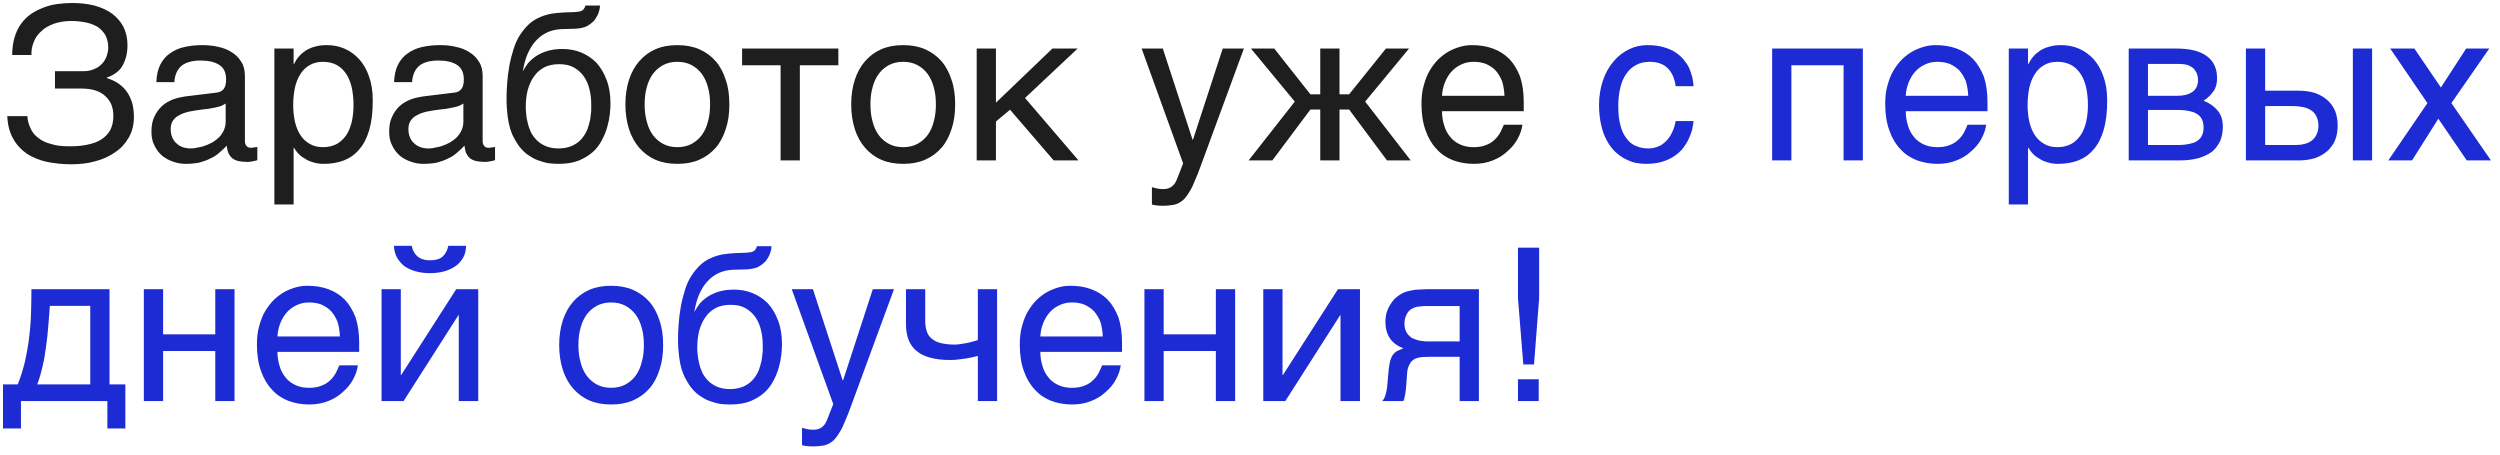 <?xml version="1.0" encoding="UTF-8"?> <svg xmlns="http://www.w3.org/2000/svg" width="187" height="34" viewBox="0 0 187 34" fill="none"><path d="M6.192 5.328C6.512 5.328 6.8 5.28 7.04 5.168C7.28 5.072 7.472 4.944 7.632 4.768C7.792 4.608 7.904 4.4 7.984 4.192C8.048 3.984 8.096 3.776 8.096 3.552C8.096 3.2 8.016 2.896 7.888 2.64C7.744 2.384 7.552 2.192 7.312 2.016C7.056 1.872 6.768 1.744 6.432 1.68C6.096 1.616 5.728 1.568 5.328 1.568C4.848 1.568 4.4 1.648 4.032 1.776C3.648 1.92 3.328 2.096 3.088 2.336C2.832 2.56 2.64 2.832 2.528 3.136C2.4 3.44 2.336 3.776 2.352 4.112H0.912C0.912 3.616 0.976 3.184 1.088 2.8C1.2 2.416 1.36 2.08 1.568 1.792C1.776 1.504 2.016 1.264 2.304 1.056C2.592 0.864 2.896 0.704 3.232 0.576C3.552 0.448 3.904 0.352 4.272 0.304C4.64 0.256 5.008 0.224 5.376 0.224C6 0.224 6.56 0.288 7.072 0.416C7.584 0.56 8 0.752 8.368 1.008C8.736 1.28 9.024 1.616 9.232 2C9.424 2.4 9.536 2.848 9.536 3.376C9.536 3.968 9.408 4.464 9.184 4.88C8.96 5.296 8.56 5.6 7.984 5.808V5.84C8.288 5.936 8.56 6.048 8.8 6.208C9.04 6.368 9.264 6.56 9.44 6.8C9.632 7.04 9.76 7.328 9.872 7.648C9.968 7.968 10.016 8.336 10.016 8.752C10.016 9.328 9.888 9.84 9.632 10.288C9.376 10.736 9.04 11.104 8.608 11.392C8.176 11.696 7.68 11.92 7.12 12.064C6.56 12.224 5.968 12.288 5.344 12.288C4.688 12.288 4.08 12.224 3.52 12.112C2.944 11.984 2.448 11.776 2.016 11.504C1.6 11.216 1.248 10.848 0.992 10.384C0.72 9.92 0.576 9.36 0.544 8.688H2.048C2.064 9.008 2.144 9.328 2.288 9.6C2.4 9.872 2.592 10.112 2.848 10.304C3.104 10.512 3.424 10.672 3.808 10.768C4.192 10.896 4.672 10.944 5.216 10.944C5.696 10.944 6.16 10.912 6.56 10.816C6.96 10.736 7.312 10.608 7.6 10.416C7.872 10.24 8.096 10 8.256 9.712C8.4 9.424 8.48 9.072 8.48 8.672C8.48 8.368 8.432 8.096 8.336 7.84C8.24 7.6 8.08 7.376 7.888 7.2C7.696 7.008 7.44 6.864 7.152 6.768C6.848 6.672 6.496 6.624 6.096 6.624H4.112V5.328H6.192ZM11.696 6.144C11.712 5.632 11.808 5.2 11.984 4.848C12.16 4.496 12.4 4.208 12.704 4C13.008 3.776 13.36 3.616 13.776 3.52C14.192 3.424 14.64 3.376 15.136 3.376C15.536 3.376 15.936 3.408 16.32 3.504C16.704 3.584 17.04 3.712 17.328 3.904C17.632 4.08 17.872 4.336 18.048 4.624C18.24 4.912 18.32 5.28 18.32 5.696V10.56C18.32 10.688 18.352 10.816 18.432 10.912C18.496 11.008 18.624 11.056 18.784 11.056C18.848 11.056 18.928 11.04 19.008 11.024C19.088 11.024 19.168 11.008 19.248 10.992V11.984C19.136 12.016 19.008 12.048 18.896 12.064C18.784 12.096 18.64 12.112 18.48 12.112C18.224 12.112 18.016 12.08 17.84 12.048C17.648 12 17.504 11.936 17.376 11.84C17.264 11.744 17.168 11.616 17.088 11.456C17.024 11.312 16.992 11.12 16.96 10.896C16.784 11.088 16.592 11.264 16.4 11.424C16.208 11.6 15.984 11.744 15.728 11.856C15.488 11.984 15.216 12.08 14.912 12.16C14.608 12.224 14.272 12.256 13.888 12.256C13.568 12.256 13.264 12.208 12.96 12.096C12.656 12 12.368 11.84 12.128 11.648C11.888 11.44 11.696 11.184 11.552 10.88C11.392 10.592 11.328 10.24 11.328 9.84C11.328 9.408 11.392 9.04 11.552 8.72C11.696 8.4 11.888 8.144 12.112 7.936C12.352 7.712 12.624 7.568 12.928 7.44C13.232 7.328 13.536 7.264 13.84 7.216L16.192 6.928C16.416 6.912 16.592 6.816 16.72 6.672C16.848 6.512 16.912 6.288 16.912 5.952C16.912 5.44 16.752 5.088 16.416 4.864C16.08 4.64 15.616 4.528 14.992 4.528C14.352 4.528 13.888 4.672 13.568 4.928C13.264 5.2 13.072 5.6 13.04 6.144H11.696ZM16.88 7.744C16.768 7.824 16.624 7.888 16.464 7.952C16.288 8 16.096 8.048 15.904 8.08C15.696 8.128 15.472 8.16 15.248 8.176L14.56 8.272C14.304 8.32 14.064 8.352 13.84 8.432C13.632 8.496 13.44 8.592 13.28 8.688C13.104 8.8 12.992 8.944 12.896 9.088C12.816 9.248 12.768 9.424 12.768 9.632C12.768 9.872 12.8 10.08 12.88 10.272C12.96 10.448 13.056 10.608 13.2 10.72C13.328 10.848 13.488 10.944 13.664 11.008C13.856 11.072 14.064 11.104 14.288 11.104C14.432 11.104 14.592 11.088 14.768 11.04C14.96 11.008 15.136 10.976 15.328 10.896C15.536 10.832 15.712 10.736 15.904 10.64C16.08 10.528 16.256 10.4 16.4 10.256C16.544 10.096 16.656 9.936 16.752 9.728C16.832 9.536 16.88 9.328 16.88 9.088V7.744ZM21.963 4.784H21.995C22.091 4.592 22.203 4.4 22.347 4.24C22.491 4.064 22.667 3.92 22.875 3.776C23.067 3.664 23.291 3.552 23.563 3.488C23.819 3.408 24.123 3.376 24.459 3.376C24.907 3.376 25.339 3.456 25.755 3.632C26.171 3.808 26.523 4.064 26.843 4.4C27.163 4.752 27.419 5.184 27.595 5.696C27.787 6.224 27.883 6.816 27.883 7.504C27.883 8.368 27.803 9.088 27.627 9.696C27.451 10.304 27.211 10.784 26.875 11.168C26.555 11.552 26.171 11.824 25.723 12C25.259 12.176 24.763 12.256 24.203 12.256C23.931 12.256 23.675 12.224 23.435 12.144C23.195 12.08 22.971 11.984 22.795 11.856C22.587 11.744 22.427 11.616 22.299 11.472C22.171 11.328 22.059 11.184 21.995 11.056H21.963V15.296H20.523V3.632H21.963V4.784ZM21.931 7.856C21.931 8.32 21.979 8.72 22.059 9.104C22.155 9.488 22.283 9.824 22.475 10.112C22.651 10.384 22.891 10.608 23.179 10.768C23.451 10.928 23.771 11.008 24.155 11.008C24.555 11.008 24.891 10.928 25.195 10.768C25.483 10.608 25.707 10.384 25.899 10.112C26.091 9.824 26.219 9.488 26.315 9.104C26.395 8.72 26.443 8.32 26.443 7.856C26.443 7.376 26.395 6.96 26.315 6.56C26.219 6.16 26.091 5.824 25.899 5.536C25.707 5.248 25.483 5.024 25.195 4.864C24.891 4.704 24.555 4.624 24.155 4.624C23.771 4.624 23.451 4.704 23.179 4.864C22.891 5.024 22.651 5.248 22.475 5.536C22.283 5.824 22.155 6.16 22.059 6.56C21.979 6.96 21.931 7.376 21.931 7.856ZM29.477 6.144C29.494 5.632 29.59 5.2 29.765 4.848C29.942 4.496 30.181 4.208 30.485 4C30.79 3.776 31.142 3.616 31.558 3.52C31.974 3.424 32.422 3.376 32.917 3.376C33.318 3.376 33.718 3.408 34.102 3.504C34.486 3.584 34.822 3.712 35.109 3.904C35.413 4.08 35.654 4.336 35.83 4.624C36.022 4.912 36.102 5.28 36.102 5.696V10.56C36.102 10.688 36.133 10.816 36.214 10.912C36.278 11.008 36.406 11.056 36.566 11.056C36.63 11.056 36.709 11.04 36.789 11.024C36.87 11.024 36.95 11.008 37.029 10.992V11.984C36.917 12.016 36.789 12.048 36.678 12.064C36.566 12.096 36.422 12.112 36.261 12.112C36.005 12.112 35.797 12.08 35.621 12.048C35.429 12 35.285 11.936 35.157 11.84C35.045 11.744 34.95 11.616 34.87 11.456C34.806 11.312 34.773 11.12 34.742 10.896C34.566 11.088 34.373 11.264 34.181 11.424C33.989 11.6 33.766 11.744 33.51 11.856C33.27 11.984 32.998 12.08 32.694 12.16C32.389 12.224 32.053 12.256 31.669 12.256C31.349 12.256 31.046 12.208 30.741 12.096C30.438 12 30.149 11.84 29.91 11.648C29.669 11.44 29.477 11.184 29.334 10.88C29.174 10.592 29.11 10.24 29.11 9.84C29.11 9.408 29.174 9.04 29.334 8.72C29.477 8.4 29.669 8.144 29.893 7.936C30.134 7.712 30.405 7.568 30.709 7.44C31.014 7.328 31.317 7.264 31.622 7.216L33.974 6.928C34.197 6.912 34.373 6.816 34.502 6.672C34.63 6.512 34.694 6.288 34.694 5.952C34.694 5.44 34.533 5.088 34.197 4.864C33.861 4.64 33.398 4.528 32.773 4.528C32.133 4.528 31.669 4.672 31.349 4.928C31.046 5.2 30.854 5.6 30.822 6.144H29.477ZM34.661 7.744C34.55 7.824 34.406 7.888 34.245 7.952C34.069 8 33.877 8.048 33.685 8.08C33.477 8.128 33.254 8.16 33.029 8.176L32.342 8.272C32.086 8.32 31.846 8.352 31.622 8.432C31.413 8.496 31.221 8.592 31.061 8.688C30.886 8.8 30.773 8.944 30.677 9.088C30.598 9.248 30.549 9.424 30.549 9.632C30.549 9.872 30.581 10.08 30.662 10.272C30.741 10.448 30.837 10.608 30.982 10.72C31.11 10.848 31.27 10.944 31.445 11.008C31.637 11.072 31.846 11.104 32.069 11.104C32.214 11.104 32.373 11.088 32.55 11.04C32.742 11.008 32.917 10.976 33.109 10.896C33.318 10.832 33.493 10.736 33.685 10.64C33.861 10.528 34.038 10.4 34.181 10.256C34.325 10.096 34.438 9.936 34.533 9.728C34.614 9.536 34.661 9.328 34.661 9.088V7.744ZM44.88 0.416C44.88 0.496 44.864 0.592 44.848 0.688C44.816 0.816 44.784 0.928 44.736 1.056C44.672 1.184 44.608 1.312 44.528 1.424C44.432 1.568 44.304 1.68 44.16 1.792C44.064 1.84 44 1.904 43.936 1.936C43.856 1.984 43.776 2.016 43.664 2.048C43.568 2.08 43.44 2.096 43.28 2.128C43.104 2.144 42.896 2.16 42.624 2.16L42.032 2.176C41.632 2.192 41.264 2.272 40.944 2.416C40.608 2.576 40.32 2.784 40.08 3.056C39.824 3.328 39.632 3.664 39.456 4.048C39.296 4.432 39.184 4.864 39.104 5.344C39.216 5.136 39.344 4.928 39.504 4.72C39.664 4.528 39.872 4.352 40.112 4.192C40.352 4.032 40.64 3.904 40.96 3.808C41.28 3.712 41.648 3.664 42.08 3.664C42.56 3.664 43.024 3.744 43.456 3.92C43.888 4.096 44.272 4.352 44.608 4.688C44.928 5.04 45.184 5.472 45.376 5.984C45.568 6.48 45.664 7.072 45.664 7.76C45.664 7.968 45.648 8.224 45.616 8.528C45.584 8.832 45.52 9.152 45.424 9.488C45.328 9.824 45.2 10.16 45.024 10.48C44.848 10.816 44.624 11.12 44.336 11.376C44.048 11.632 43.696 11.84 43.28 12.016C42.864 12.176 42.368 12.256 41.792 12.256C41.552 12.256 41.296 12.24 41.024 12.208C40.752 12.16 40.496 12.08 40.224 11.984C39.952 11.888 39.696 11.728 39.44 11.552C39.184 11.36 38.96 11.12 38.752 10.832C38.656 10.672 38.544 10.512 38.448 10.32C38.336 10.128 38.256 9.904 38.16 9.632C38.08 9.36 38.016 9.04 37.968 8.672C37.92 8.304 37.888 7.872 37.888 7.36C37.888 7.024 37.904 6.656 37.936 6.224C37.968 5.808 38.016 5.376 38.096 4.944C38.176 4.496 38.288 4.08 38.416 3.664C38.544 3.264 38.704 2.896 38.912 2.592C39.136 2.256 39.36 2 39.6 1.776C39.84 1.568 40.096 1.408 40.368 1.296C40.64 1.168 40.928 1.088 41.248 1.024C41.552 0.976 41.888 0.944 42.256 0.928L42.768 0.912C42.928 0.912 43.072 0.896 43.2 0.88C43.312 0.88 43.408 0.848 43.488 0.816C43.568 0.784 43.632 0.736 43.664 0.672C43.712 0.624 43.76 0.528 43.792 0.416H44.88ZM39.328 7.968C39.328 8.128 39.328 8.32 39.36 8.528C39.376 8.736 39.408 8.96 39.472 9.184C39.52 9.424 39.616 9.664 39.712 9.888C39.824 10.112 39.984 10.32 40.16 10.496C40.336 10.672 40.56 10.816 40.816 10.928C41.088 11.04 41.408 11.104 41.776 11.104C42.192 11.104 42.528 11.024 42.816 10.896C43.088 10.768 43.328 10.592 43.504 10.384C43.68 10.176 43.824 9.952 43.936 9.68C44.016 9.424 44.096 9.184 44.144 8.944C44.176 8.688 44.208 8.48 44.224 8.272V7.824C44.224 7.44 44.192 7.072 44.096 6.704C44.016 6.336 43.872 6.016 43.68 5.728C43.488 5.456 43.248 5.232 42.944 5.056C42.64 4.88 42.272 4.8 41.824 4.8C41.392 4.8 41.008 4.88 40.704 5.04C40.384 5.216 40.128 5.44 39.936 5.728C39.728 6.016 39.584 6.352 39.472 6.736C39.376 7.12 39.328 7.536 39.328 7.968ZM54.555 7.808C54.555 8.496 54.475 9.104 54.283 9.664C54.107 10.208 53.867 10.672 53.531 11.056C53.195 11.44 52.779 11.744 52.299 11.952C51.819 12.16 51.275 12.256 50.667 12.256C50.059 12.256 49.515 12.16 49.035 11.952C48.555 11.744 48.155 11.44 47.819 11.056C47.483 10.672 47.227 10.208 47.051 9.664C46.875 9.104 46.779 8.496 46.779 7.808C46.779 7.12 46.875 6.512 47.051 5.968C47.227 5.424 47.483 4.96 47.819 4.576C48.155 4.192 48.555 3.888 49.035 3.68C49.515 3.472 50.059 3.376 50.667 3.376C51.275 3.376 51.819 3.472 52.299 3.68C52.779 3.888 53.195 4.192 53.531 4.576C53.867 4.96 54.107 5.424 54.283 5.968C54.475 6.512 54.555 7.12 54.555 7.808ZM53.115 7.808C53.115 7.344 53.067 6.912 52.955 6.528C52.859 6.144 52.699 5.808 52.491 5.52C52.283 5.248 52.027 5.024 51.723 4.864C51.419 4.704 51.067 4.624 50.667 4.624C50.267 4.624 49.915 4.704 49.611 4.864C49.307 5.024 49.051 5.248 48.843 5.52C48.635 5.808 48.475 6.144 48.379 6.528C48.267 6.912 48.219 7.344 48.219 7.808C48.219 8.272 48.267 8.704 48.379 9.088C48.475 9.488 48.635 9.824 48.843 10.112C49.051 10.384 49.307 10.608 49.611 10.768C49.915 10.928 50.267 11.008 50.667 11.008C51.067 11.008 51.419 10.928 51.723 10.768C52.027 10.608 52.283 10.384 52.491 10.112C52.699 9.824 52.859 9.488 52.955 9.088C53.067 8.704 53.115 8.272 53.115 7.808ZM55.509 3.632H62.709V4.88H59.829V12H58.389V4.88H55.509V3.632ZM71.445 7.808C71.445 8.496 71.365 9.104 71.173 9.664C70.997 10.208 70.757 10.672 70.421 11.056C70.085 11.44 69.669 11.744 69.189 11.952C68.709 12.16 68.165 12.256 67.557 12.256C66.949 12.256 66.405 12.16 65.925 11.952C65.445 11.744 65.045 11.44 64.709 11.056C64.373 10.672 64.117 10.208 63.941 9.664C63.765 9.104 63.669 8.496 63.669 7.808C63.669 7.12 63.765 6.512 63.941 5.968C64.117 5.424 64.373 4.96 64.709 4.576C65.045 4.192 65.445 3.888 65.925 3.68C66.405 3.472 66.949 3.376 67.557 3.376C68.165 3.376 68.709 3.472 69.189 3.68C69.669 3.888 70.085 4.192 70.421 4.576C70.757 4.96 70.997 5.424 71.173 5.968C71.365 6.512 71.445 7.12 71.445 7.808ZM70.005 7.808C70.005 7.344 69.957 6.912 69.845 6.528C69.749 6.144 69.589 5.808 69.381 5.52C69.173 5.248 68.917 5.024 68.613 4.864C68.309 4.704 67.957 4.624 67.557 4.624C67.157 4.624 66.805 4.704 66.501 4.864C66.197 5.024 65.941 5.248 65.733 5.52C65.525 5.808 65.365 6.144 65.269 6.528C65.157 6.912 65.109 7.344 65.109 7.808C65.109 8.272 65.157 8.704 65.269 9.088C65.365 9.488 65.525 9.824 65.733 10.112C65.941 10.384 66.197 10.608 66.501 10.768C66.805 10.928 67.157 11.008 67.557 11.008C67.957 11.008 68.309 10.928 68.613 10.768C68.917 10.608 69.173 10.384 69.381 10.112C69.589 9.824 69.749 9.488 69.845 9.088C69.957 8.704 70.005 8.272 70.005 7.808ZM74.496 7.68L78.72 3.632H80.608L76.672 7.328L80.672 12H78.816L75.552 8.208L74.496 9.088V12H73.056V3.632H74.496V7.68ZM89.203 10.448H89.235L91.459 3.632H93.043L89.843 12.336C89.683 12.768 89.539 13.152 89.395 13.472C89.267 13.792 89.139 14.08 88.995 14.304C88.867 14.528 88.739 14.704 88.611 14.848C88.483 14.992 88.323 15.104 88.179 15.184C88.003 15.264 87.843 15.328 87.635 15.344C87.443 15.376 87.219 15.392 86.963 15.392C86.755 15.392 86.595 15.376 86.483 15.36C86.355 15.344 86.243 15.328 86.163 15.296V14C86.259 14.032 86.387 14.064 86.531 14.096C86.675 14.128 86.851 14.144 87.011 14.144C87.267 14.144 87.491 14.08 87.651 13.952C87.827 13.824 87.939 13.648 88.035 13.408L88.499 12.224L85.395 3.632H86.979L89.203 10.448ZM103.667 3.632H105.395L102.115 7.6L105.523 12H103.747L100.915 8.192H100.195V12H98.755V8.192H98.019L95.171 12H93.395L96.851 7.6L93.571 3.632H95.315L98.019 7.056H98.755V3.632H100.195V7.056H100.915L103.667 3.632ZM113.879 9.328C113.831 9.696 113.703 10.048 113.511 10.4C113.319 10.752 113.063 11.056 112.743 11.328C112.439 11.616 112.071 11.84 111.655 12C111.223 12.176 110.743 12.256 110.231 12.256C109.671 12.256 109.159 12.16 108.679 11.984C108.199 11.792 107.783 11.52 107.447 11.136C107.095 10.768 106.823 10.304 106.631 9.744C106.423 9.184 106.327 8.512 106.327 7.76C106.327 7.248 106.375 6.784 106.503 6.368C106.615 5.952 106.759 5.584 106.951 5.264C107.143 4.944 107.367 4.656 107.607 4.416C107.863 4.176 108.119 3.984 108.407 3.824C108.679 3.68 108.967 3.568 109.255 3.488C109.543 3.408 109.831 3.376 110.103 3.376C110.679 3.376 111.191 3.456 111.671 3.632C112.151 3.808 112.551 4.064 112.903 4.416C113.239 4.768 113.495 5.216 113.703 5.728C113.879 6.272 113.975 6.896 113.975 7.6V8.32H107.863C107.863 8.72 107.927 9.088 108.039 9.424C108.135 9.76 108.295 10.032 108.503 10.272C108.695 10.512 108.951 10.688 109.239 10.816C109.527 10.944 109.847 11.008 110.215 11.008C110.583 11.008 110.903 10.96 111.159 10.848C111.415 10.752 111.623 10.624 111.799 10.448C111.975 10.288 112.103 10.112 112.215 9.92C112.327 9.712 112.407 9.52 112.487 9.328H113.879ZM112.535 7.168C112.519 6.768 112.455 6.4 112.359 6.08C112.231 5.76 112.071 5.504 111.879 5.28C111.687 5.072 111.431 4.912 111.159 4.784C110.871 4.672 110.567 4.624 110.215 4.624C109.895 4.624 109.591 4.688 109.319 4.816C109.031 4.944 108.791 5.12 108.583 5.344C108.375 5.568 108.215 5.84 108.087 6.144C107.959 6.464 107.879 6.8 107.863 7.168H112.535Z" fill="#1E1E1E"></path><path d="M126.679 9.056C126.663 9.264 126.615 9.472 126.567 9.712C126.503 9.968 126.407 10.192 126.295 10.432C126.183 10.672 126.039 10.896 125.863 11.12C125.687 11.328 125.463 11.536 125.207 11.696C124.951 11.872 124.647 12 124.295 12.112C123.943 12.208 123.543 12.256 123.095 12.256C122.855 12.256 122.599 12.224 122.327 12.176C122.039 12.112 121.783 12 121.527 11.872C121.271 11.728 121.031 11.552 120.791 11.328C120.567 11.104 120.359 10.832 120.183 10.496C120.007 10.176 119.863 9.792 119.767 9.344C119.671 8.928 119.607 8.416 119.607 7.856C119.607 7.168 119.719 6.544 119.911 5.984C120.103 5.424 120.375 4.96 120.711 4.576C121.031 4.192 121.415 3.904 121.863 3.68C122.295 3.472 122.759 3.376 123.239 3.376C123.687 3.376 124.071 3.424 124.407 3.52C124.743 3.616 125.031 3.728 125.287 3.888C125.527 4.048 125.735 4.224 125.911 4.432C126.087 4.64 126.231 4.848 126.343 5.072C126.439 5.312 126.519 5.536 126.583 5.776C126.631 6 126.663 6.24 126.679 6.448H125.335C125.271 5.872 125.063 5.424 124.743 5.104C124.423 4.784 123.975 4.624 123.399 4.624C122.999 4.624 122.663 4.704 122.375 4.864C122.071 5.024 121.831 5.248 121.639 5.536C121.431 5.824 121.287 6.176 121.191 6.592C121.095 7.008 121.047 7.44 121.047 7.936C121.047 8.496 121.095 8.96 121.207 9.36C121.303 9.76 121.447 10.08 121.655 10.336C121.847 10.608 122.071 10.8 122.359 10.912C122.631 11.04 122.951 11.104 123.303 11.104C123.559 11.104 123.783 11.056 124.023 10.96C124.247 10.88 124.439 10.736 124.615 10.56C124.791 10.384 124.951 10.176 125.063 9.92C125.191 9.664 125.287 9.376 125.335 9.056H126.679ZM133.996 12H132.556V3.632H139.34V12H137.9V4.88H133.996V12ZM148.567 9.328C148.519 9.696 148.391 10.048 148.199 10.4C148.007 10.752 147.751 11.056 147.431 11.328C147.127 11.616 146.759 11.84 146.343 12C145.911 12.176 145.431 12.256 144.919 12.256C144.359 12.256 143.847 12.16 143.367 11.984C142.887 11.792 142.471 11.52 142.135 11.136C141.783 10.768 141.511 10.304 141.319 9.744C141.111 9.184 141.015 8.512 141.015 7.76C141.015 7.248 141.063 6.784 141.191 6.368C141.303 5.952 141.447 5.584 141.639 5.264C141.831 4.944 142.055 4.656 142.295 4.416C142.551 4.176 142.807 3.984 143.095 3.824C143.367 3.68 143.655 3.568 143.943 3.488C144.231 3.408 144.519 3.376 144.791 3.376C145.367 3.376 145.879 3.456 146.359 3.632C146.839 3.808 147.239 4.064 147.591 4.416C147.927 4.768 148.183 5.216 148.391 5.728C148.567 6.272 148.663 6.896 148.663 7.6V8.32H142.551C142.551 8.72 142.615 9.088 142.727 9.424C142.823 9.76 142.983 10.032 143.191 10.272C143.383 10.512 143.639 10.688 143.927 10.816C144.215 10.944 144.535 11.008 144.903 11.008C145.271 11.008 145.591 10.96 145.847 10.848C146.103 10.752 146.311 10.624 146.487 10.448C146.663 10.288 146.791 10.112 146.903 9.92C147.015 9.712 147.095 9.52 147.175 9.328H148.567ZM147.223 7.168C147.207 6.768 147.143 6.4 147.047 6.08C146.919 5.76 146.759 5.504 146.567 5.28C146.375 5.072 146.119 4.912 145.847 4.784C145.559 4.672 145.255 4.624 144.903 4.624C144.583 4.624 144.279 4.688 144.007 4.816C143.719 4.944 143.479 5.12 143.271 5.344C143.063 5.568 142.903 5.84 142.775 6.144C142.647 6.464 142.567 6.8 142.551 7.168H147.223ZM151.697 4.784H151.729C151.825 4.592 151.937 4.4 152.081 4.24C152.225 4.064 152.401 3.92 152.609 3.776C152.801 3.664 153.025 3.552 153.297 3.488C153.553 3.408 153.857 3.376 154.193 3.376C154.641 3.376 155.073 3.456 155.489 3.632C155.905 3.808 156.257 4.064 156.577 4.4C156.897 4.752 157.153 5.184 157.329 5.696C157.521 6.224 157.617 6.816 157.617 7.504C157.617 8.368 157.537 9.088 157.361 9.696C157.185 10.304 156.945 10.784 156.609 11.168C156.289 11.552 155.905 11.824 155.457 12C154.993 12.176 154.497 12.256 153.937 12.256C153.665 12.256 153.409 12.224 153.169 12.144C152.929 12.08 152.705 11.984 152.529 11.856C152.321 11.744 152.161 11.616 152.033 11.472C151.905 11.328 151.793 11.184 151.729 11.056H151.697V15.296H150.257V3.632H151.697V4.784ZM151.665 7.856C151.665 8.32 151.713 8.72 151.793 9.104C151.889 9.488 152.017 9.824 152.209 10.112C152.385 10.384 152.625 10.608 152.913 10.768C153.185 10.928 153.505 11.008 153.889 11.008C154.289 11.008 154.625 10.928 154.929 10.768C155.217 10.608 155.441 10.384 155.633 10.112C155.825 9.824 155.953 9.488 156.049 9.104C156.129 8.72 156.177 8.32 156.177 7.856C156.177 7.376 156.129 6.96 156.049 6.56C155.953 6.16 155.825 5.824 155.633 5.536C155.441 5.248 155.217 5.024 154.929 4.864C154.625 4.704 154.289 4.624 153.889 4.624C153.505 4.624 153.185 4.704 152.913 4.864C152.625 5.024 152.385 5.248 152.209 5.536C152.017 5.824 151.889 6.16 151.793 6.56C151.713 6.96 151.665 7.376 151.665 7.856ZM162.796 3.632C163.82 3.632 164.572 3.824 165.084 4.208C165.596 4.592 165.836 5.136 165.836 5.856C165.836 6.24 165.756 6.576 165.564 6.832C165.372 7.104 165.132 7.328 164.828 7.536C165.26 7.696 165.612 7.952 165.868 8.256C166.14 8.576 166.268 8.976 166.268 9.472C166.268 9.856 166.204 10.208 166.076 10.528C165.932 10.832 165.74 11.104 165.484 11.328C165.212 11.536 164.876 11.696 164.476 11.824C164.06 11.936 163.564 12 163.02 12H159.228V3.632H162.796ZM162.844 7.168C163.324 7.168 163.708 7.072 163.98 6.88C164.268 6.688 164.412 6.384 164.412 5.984C164.412 5.76 164.364 5.568 164.284 5.408C164.204 5.264 164.108 5.136 163.98 5.04C163.836 4.944 163.708 4.88 163.532 4.832C163.372 4.8 163.196 4.784 163.036 4.784H160.668V7.168H162.844ZM162.844 10.848C163.228 10.848 163.548 10.816 163.804 10.752C164.06 10.704 164.252 10.624 164.412 10.496C164.556 10.384 164.668 10.256 164.732 10.08C164.796 9.92 164.828 9.744 164.828 9.536C164.828 9.328 164.796 9.152 164.732 8.992C164.668 8.816 164.556 8.688 164.412 8.576C164.252 8.464 164.06 8.368 163.804 8.32C163.548 8.256 163.228 8.224 162.844 8.224H160.668V10.848H162.844ZM169.434 6.784H171.946C172.394 6.784 172.81 6.848 173.178 6.96C173.53 7.088 173.834 7.264 174.09 7.488C174.33 7.712 174.538 7.984 174.666 8.304C174.794 8.624 174.858 8.992 174.858 9.392C174.858 9.792 174.794 10.16 174.666 10.48C174.538 10.8 174.33 11.072 174.09 11.296C173.834 11.52 173.53 11.696 173.178 11.824C172.81 11.936 172.394 12 171.946 12H167.993V3.632H169.434V6.784ZM177.434 12H175.994V3.632H177.434V12ZM171.658 10.848C171.914 10.848 172.138 10.832 172.362 10.768C172.57 10.72 172.762 10.64 172.922 10.512C173.066 10.4 173.194 10.256 173.274 10.064C173.37 9.888 173.418 9.664 173.418 9.392C173.418 9.136 173.37 8.912 173.274 8.72C173.194 8.544 173.066 8.384 172.906 8.272C172.73 8.16 172.538 8.064 172.298 8.016C172.074 7.968 171.818 7.936 171.53 7.936H169.434V10.848H171.658ZM178.644 12L181.572 7.712L178.788 3.632H180.596L182.58 6.544L184.468 3.632H186.196L183.364 7.712L186.324 12H184.516L182.388 8.88L180.42 12H178.644ZM1.568 32.048H0.224V28.752H1.328C1.552 28.192 1.728 27.616 1.872 27.024C2 26.432 2.112 25.856 2.176 25.248C2.256 24.656 2.304 24.048 2.32 23.456C2.336 22.848 2.352 22.24 2.352 21.632H8.192V28.752H9.376V32.048H8.032V30H1.568V32.048ZM3.728 22.88C3.68 23.36 3.664 23.84 3.616 24.336C3.584 24.848 3.52 25.344 3.456 25.84C3.392 26.352 3.312 26.848 3.2 27.328C3.088 27.824 2.96 28.304 2.784 28.752H6.752V22.88H3.728ZM12.199 25.008H16.103V21.632H17.543V30H16.103V26.256H12.199V30H10.759V21.632H12.199V25.008ZM26.77 27.328C26.722 27.696 26.594 28.048 26.402 28.4C26.21 28.752 25.954 29.056 25.634 29.328C25.33 29.616 24.962 29.84 24.546 30C24.114 30.176 23.634 30.256 23.122 30.256C22.562 30.256 22.05 30.16 21.57 29.984C21.09 29.792 20.674 29.52 20.338 29.136C19.986 28.768 19.714 28.304 19.522 27.744C19.314 27.184 19.218 26.512 19.218 25.76C19.218 25.248 19.266 24.784 19.394 24.368C19.506 23.952 19.65 23.584 19.842 23.264C20.034 22.944 20.258 22.656 20.498 22.416C20.754 22.176 21.01 21.984 21.298 21.824C21.57 21.68 21.858 21.568 22.146 21.488C22.434 21.408 22.722 21.376 22.994 21.376C23.57 21.376 24.082 21.456 24.562 21.632C25.042 21.808 25.442 22.064 25.794 22.416C26.13 22.768 26.386 23.216 26.594 23.728C26.77 24.272 26.866 24.896 26.866 25.6V26.32H20.754C20.754 26.72 20.818 27.088 20.93 27.424C21.026 27.76 21.186 28.032 21.394 28.272C21.586 28.512 21.842 28.688 22.13 28.816C22.418 28.944 22.738 29.008 23.106 29.008C23.474 29.008 23.794 28.96 24.05 28.848C24.306 28.752 24.514 28.624 24.69 28.448C24.866 28.288 24.994 28.112 25.106 27.92C25.218 27.712 25.298 27.52 25.378 27.328H26.77ZM25.426 25.168C25.41 24.768 25.346 24.4 25.25 24.08C25.122 23.76 24.962 23.504 24.77 23.28C24.578 23.072 24.322 22.912 24.05 22.784C23.762 22.672 23.458 22.624 23.106 22.624C22.786 22.624 22.482 22.688 22.21 22.816C21.922 22.944 21.682 23.12 21.474 23.344C21.266 23.568 21.106 23.84 20.978 24.144C20.85 24.464 20.77 24.8 20.754 25.168H25.426ZM30.796 18.384C30.86 18.72 31.004 18.976 31.212 19.168C31.436 19.36 31.756 19.472 32.156 19.472C32.588 19.472 32.908 19.376 33.116 19.184C33.324 18.992 33.468 18.72 33.532 18.384H34.86C34.86 18.688 34.796 18.976 34.668 19.232C34.524 19.488 34.348 19.696 34.124 19.872C33.868 20.048 33.596 20.192 33.26 20.288C32.924 20.384 32.556 20.432 32.156 20.432C31.772 20.432 31.404 20.384 31.068 20.288C30.748 20.192 30.46 20.064 30.22 19.888C29.996 19.696 29.82 19.488 29.676 19.232C29.548 18.992 29.484 18.704 29.468 18.384H30.796ZM29.98 28.048H30.012L34.124 21.632H35.772V30H34.316V23.584H34.284L30.188 30H28.54V21.632H29.98V28.048ZM49.602 25.808C49.602 26.496 49.522 27.104 49.33 27.664C49.154 28.208 48.914 28.672 48.578 29.056C48.242 29.44 47.826 29.744 47.346 29.952C46.866 30.16 46.322 30.256 45.714 30.256C45.106 30.256 44.562 30.16 44.082 29.952C43.602 29.744 43.202 29.44 42.866 29.056C42.53 28.672 42.274 28.208 42.098 27.664C41.922 27.104 41.826 26.496 41.826 25.808C41.826 25.12 41.922 24.512 42.098 23.968C42.274 23.424 42.53 22.96 42.866 22.576C43.202 22.192 43.602 21.888 44.082 21.68C44.562 21.472 45.106 21.376 45.714 21.376C46.322 21.376 46.866 21.472 47.346 21.68C47.826 21.888 48.242 22.192 48.578 22.576C48.914 22.96 49.154 23.424 49.33 23.968C49.522 24.512 49.602 25.12 49.602 25.808ZM48.162 25.808C48.162 25.344 48.114 24.912 48.002 24.528C47.906 24.144 47.746 23.808 47.538 23.52C47.33 23.248 47.074 23.024 46.77 22.864C46.466 22.704 46.114 22.624 45.714 22.624C45.314 22.624 44.962 22.704 44.658 22.864C44.354 23.024 44.098 23.248 43.89 23.52C43.682 23.808 43.522 24.144 43.426 24.528C43.314 24.912 43.266 25.344 43.266 25.808C43.266 26.272 43.314 26.704 43.426 27.088C43.522 27.488 43.682 27.824 43.89 28.112C44.098 28.384 44.354 28.608 44.658 28.768C44.962 28.928 45.314 29.008 45.714 29.008C46.114 29.008 46.466 28.928 46.77 28.768C47.074 28.608 47.33 28.384 47.538 28.112C47.746 27.824 47.906 27.488 48.002 27.088C48.114 26.704 48.162 26.272 48.162 25.808ZM57.708 18.416C57.708 18.496 57.692 18.592 57.676 18.688C57.644 18.816 57.612 18.928 57.564 19.056C57.5 19.184 57.436 19.312 57.356 19.424C57.26 19.568 57.132 19.68 56.988 19.792C56.892 19.84 56.828 19.904 56.764 19.936C56.684 19.984 56.604 20.016 56.492 20.048C56.396 20.08 56.268 20.096 56.108 20.128C55.932 20.144 55.724 20.16 55.452 20.16L54.86 20.176C54.46 20.192 54.092 20.272 53.772 20.416C53.436 20.576 53.148 20.784 52.908 21.056C52.652 21.328 52.46 21.664 52.284 22.048C52.124 22.432 52.012 22.864 51.932 23.344C52.044 23.136 52.172 22.928 52.332 22.72C52.492 22.528 52.7 22.352 52.94 22.192C53.18 22.032 53.468 21.904 53.788 21.808C54.108 21.712 54.476 21.664 54.908 21.664C55.388 21.664 55.852 21.744 56.284 21.92C56.716 22.096 57.1 22.352 57.436 22.688C57.756 23.04 58.012 23.472 58.204 23.984C58.396 24.48 58.492 25.072 58.492 25.76C58.492 25.968 58.476 26.224 58.444 26.528C58.412 26.832 58.348 27.152 58.252 27.488C58.156 27.824 58.028 28.16 57.852 28.48C57.676 28.816 57.452 29.12 57.164 29.376C56.876 29.632 56.524 29.84 56.108 30.016C55.692 30.176 55.196 30.256 54.62 30.256C54.38 30.256 54.124 30.24 53.852 30.208C53.58 30.16 53.324 30.08 53.052 29.984C52.78 29.888 52.524 29.728 52.268 29.552C52.012 29.36 51.788 29.12 51.58 28.832C51.484 28.672 51.372 28.512 51.276 28.32C51.164 28.128 51.084 27.904 50.988 27.632C50.908 27.36 50.844 27.04 50.796 26.672C50.748 26.304 50.716 25.872 50.716 25.36C50.716 25.024 50.732 24.656 50.764 24.224C50.796 23.808 50.844 23.376 50.924 22.944C51.004 22.496 51.116 22.08 51.244 21.664C51.372 21.264 51.532 20.896 51.74 20.592C51.964 20.256 52.188 20 52.428 19.776C52.668 19.568 52.924 19.408 53.196 19.296C53.468 19.168 53.756 19.088 54.076 19.024C54.38 18.976 54.716 18.944 55.084 18.928L55.596 18.912C55.756 18.912 55.9 18.896 56.028 18.88C56.14 18.88 56.236 18.848 56.316 18.816C56.396 18.784 56.46 18.736 56.492 18.672C56.54 18.624 56.588 18.528 56.62 18.416H57.708ZM52.156 25.968C52.156 26.128 52.156 26.32 52.188 26.528C52.204 26.736 52.236 26.96 52.3 27.184C52.348 27.424 52.444 27.664 52.54 27.888C52.652 28.112 52.812 28.32 52.988 28.496C53.164 28.672 53.388 28.816 53.644 28.928C53.916 29.04 54.236 29.104 54.604 29.104C55.02 29.104 55.356 29.024 55.644 28.896C55.916 28.768 56.156 28.592 56.332 28.384C56.508 28.176 56.652 27.952 56.764 27.68C56.844 27.424 56.924 27.184 56.972 26.944C57.004 26.688 57.036 26.48 57.052 26.272V25.824C57.052 25.44 57.02 25.072 56.924 24.704C56.844 24.336 56.7 24.016 56.508 23.728C56.316 23.456 56.076 23.232 55.772 23.056C55.468 22.88 55.1 22.8 54.652 22.8C54.22 22.8 53.836 22.88 53.532 23.04C53.212 23.216 52.956 23.44 52.764 23.728C52.556 24.016 52.412 24.352 52.3 24.736C52.204 25.12 52.156 25.536 52.156 25.968ZM63.031 28.448H63.063L65.287 21.632H66.871L63.671 30.336C63.511 30.768 63.367 31.152 63.223 31.472C63.095 31.792 62.967 32.08 62.823 32.304C62.695 32.528 62.567 32.704 62.439 32.848C62.311 32.992 62.151 33.104 62.007 33.184C61.831 33.264 61.671 33.328 61.463 33.344C61.271 33.376 61.047 33.392 60.791 33.392C60.583 33.392 60.423 33.376 60.311 33.36C60.183 33.344 60.071 33.328 59.991 33.296V32C60.087 32.032 60.215 32.064 60.359 32.096C60.503 32.128 60.679 32.144 60.839 32.144C61.095 32.144 61.319 32.08 61.479 31.952C61.655 31.824 61.767 31.648 61.863 31.408L62.327 30.224L59.223 21.632H60.807L63.031 28.448ZM73.143 26.624C72.823 26.704 72.487 26.784 72.119 26.832C71.735 26.896 71.383 26.928 71.063 26.928C69.959 26.928 69.111 26.704 68.583 26.272C68.039 25.84 67.767 25.168 67.767 24.24V21.632H69.207V23.952C69.207 24.272 69.239 24.544 69.319 24.768C69.383 24.992 69.511 25.184 69.687 25.328C69.863 25.472 70.087 25.6 70.375 25.664C70.647 25.728 70.999 25.776 71.399 25.776C71.511 25.776 71.655 25.76 71.799 25.744C71.959 25.712 72.103 25.696 72.279 25.664C72.439 25.632 72.599 25.6 72.743 25.552C72.903 25.52 73.031 25.472 73.143 25.44V21.632H74.583V30H73.143V26.624ZM83.832 27.328C83.784 27.696 83.656 28.048 83.464 28.4C83.272 28.752 83.016 29.056 82.696 29.328C82.392 29.616 82.024 29.84 81.608 30C81.176 30.176 80.696 30.256 80.184 30.256C79.624 30.256 79.112 30.16 78.632 29.984C78.152 29.792 77.736 29.52 77.4 29.136C77.048 28.768 76.776 28.304 76.584 27.744C76.376 27.184 76.28 26.512 76.28 25.76C76.28 25.248 76.328 24.784 76.456 24.368C76.568 23.952 76.712 23.584 76.904 23.264C77.096 22.944 77.32 22.656 77.56 22.416C77.816 22.176 78.072 21.984 78.36 21.824C78.632 21.68 78.92 21.568 79.208 21.488C79.496 21.408 79.784 21.376 80.056 21.376C80.632 21.376 81.144 21.456 81.624 21.632C82.104 21.808 82.504 22.064 82.856 22.416C83.192 22.768 83.448 23.216 83.656 23.728C83.832 24.272 83.928 24.896 83.928 25.6V26.32H77.816C77.816 26.72 77.88 27.088 77.992 27.424C78.088 27.76 78.248 28.032 78.456 28.272C78.648 28.512 78.904 28.688 79.192 28.816C79.48 28.944 79.8 29.008 80.168 29.008C80.536 29.008 80.856 28.96 81.112 28.848C81.368 28.752 81.576 28.624 81.752 28.448C81.928 28.288 82.056 28.112 82.168 27.92C82.28 27.712 82.36 27.52 82.44 27.328H83.832ZM82.488 25.168C82.472 24.768 82.408 24.4 82.312 24.08C82.184 23.76 82.024 23.504 81.832 23.28C81.64 23.072 81.384 22.912 81.112 22.784C80.824 22.672 80.52 22.624 80.168 22.624C79.848 22.624 79.544 22.688 79.272 22.816C78.984 22.944 78.744 23.12 78.536 23.344C78.328 23.568 78.168 23.84 78.04 24.144C77.912 24.464 77.832 24.8 77.816 25.168H82.488ZM87.043 25.008H90.947V21.632H92.387V30H90.947V26.256H87.043V30H85.603V21.632H87.043V25.008ZM95.933 28.048H95.966L100.078 21.632H101.726V30H100.27V23.584H100.238L96.141 30H94.493V21.632H95.933V28.048ZM109.182 26.688H107.326C106.99 26.688 106.702 26.688 106.462 26.704C106.206 26.72 105.998 26.768 105.822 26.848C105.662 26.944 105.518 27.056 105.438 27.248C105.326 27.424 105.262 27.664 105.246 28L105.182 28.896C105.166 28.928 105.166 28.976 105.166 29.056C105.15 29.136 105.15 29.232 105.134 29.328C105.118 29.44 105.102 29.552 105.07 29.664C105.054 29.792 105.022 29.904 104.974 30H103.39C103.438 29.952 103.454 29.904 103.502 29.856C103.534 29.808 103.566 29.728 103.598 29.648C103.63 29.568 103.662 29.44 103.694 29.312C103.726 29.168 103.758 28.992 103.774 28.768L103.87 27.696C103.902 27.408 103.934 27.184 103.982 27.008C104.03 26.832 104.094 26.672 104.174 26.56C104.254 26.448 104.35 26.352 104.478 26.272C104.622 26.208 104.782 26.128 104.974 26.048C104.078 25.728 103.63 25.056 103.63 24.064C103.63 23.808 103.662 23.584 103.726 23.36C103.79 23.152 103.87 22.976 103.982 22.8C104.078 22.64 104.19 22.496 104.318 22.352C104.446 22.24 104.574 22.128 104.702 22.048C104.862 21.952 105.038 21.856 105.23 21.808C105.438 21.744 105.63 21.712 105.822 21.68C106.014 21.664 106.206 21.648 106.398 21.648C106.574 21.632 106.75 21.632 106.91 21.632H110.622V30H109.182V26.688ZM106.51 22.896C106.382 22.912 106.254 22.912 106.158 22.928C106.062 22.928 105.966 22.96 105.87 22.976C105.79 23.008 105.71 23.04 105.614 23.088C105.438 23.184 105.294 23.344 105.198 23.552C105.102 23.744 105.054 23.968 105.054 24.192C105.054 24.416 105.086 24.608 105.15 24.752C105.23 24.912 105.31 25.04 105.438 25.136C105.534 25.248 105.662 25.312 105.806 25.36C105.934 25.424 106.078 25.456 106.222 25.488L106.638 25.536C106.766 25.536 106.894 25.536 106.99 25.536H109.182V22.896H106.51ZM115.128 22.304L114.744 27.264H113.944L113.544 22.304V18.528H115.128V22.304ZM115.096 30H113.544V28.368H115.096V30Z" fill="#1C2BD3"></path></svg> 
